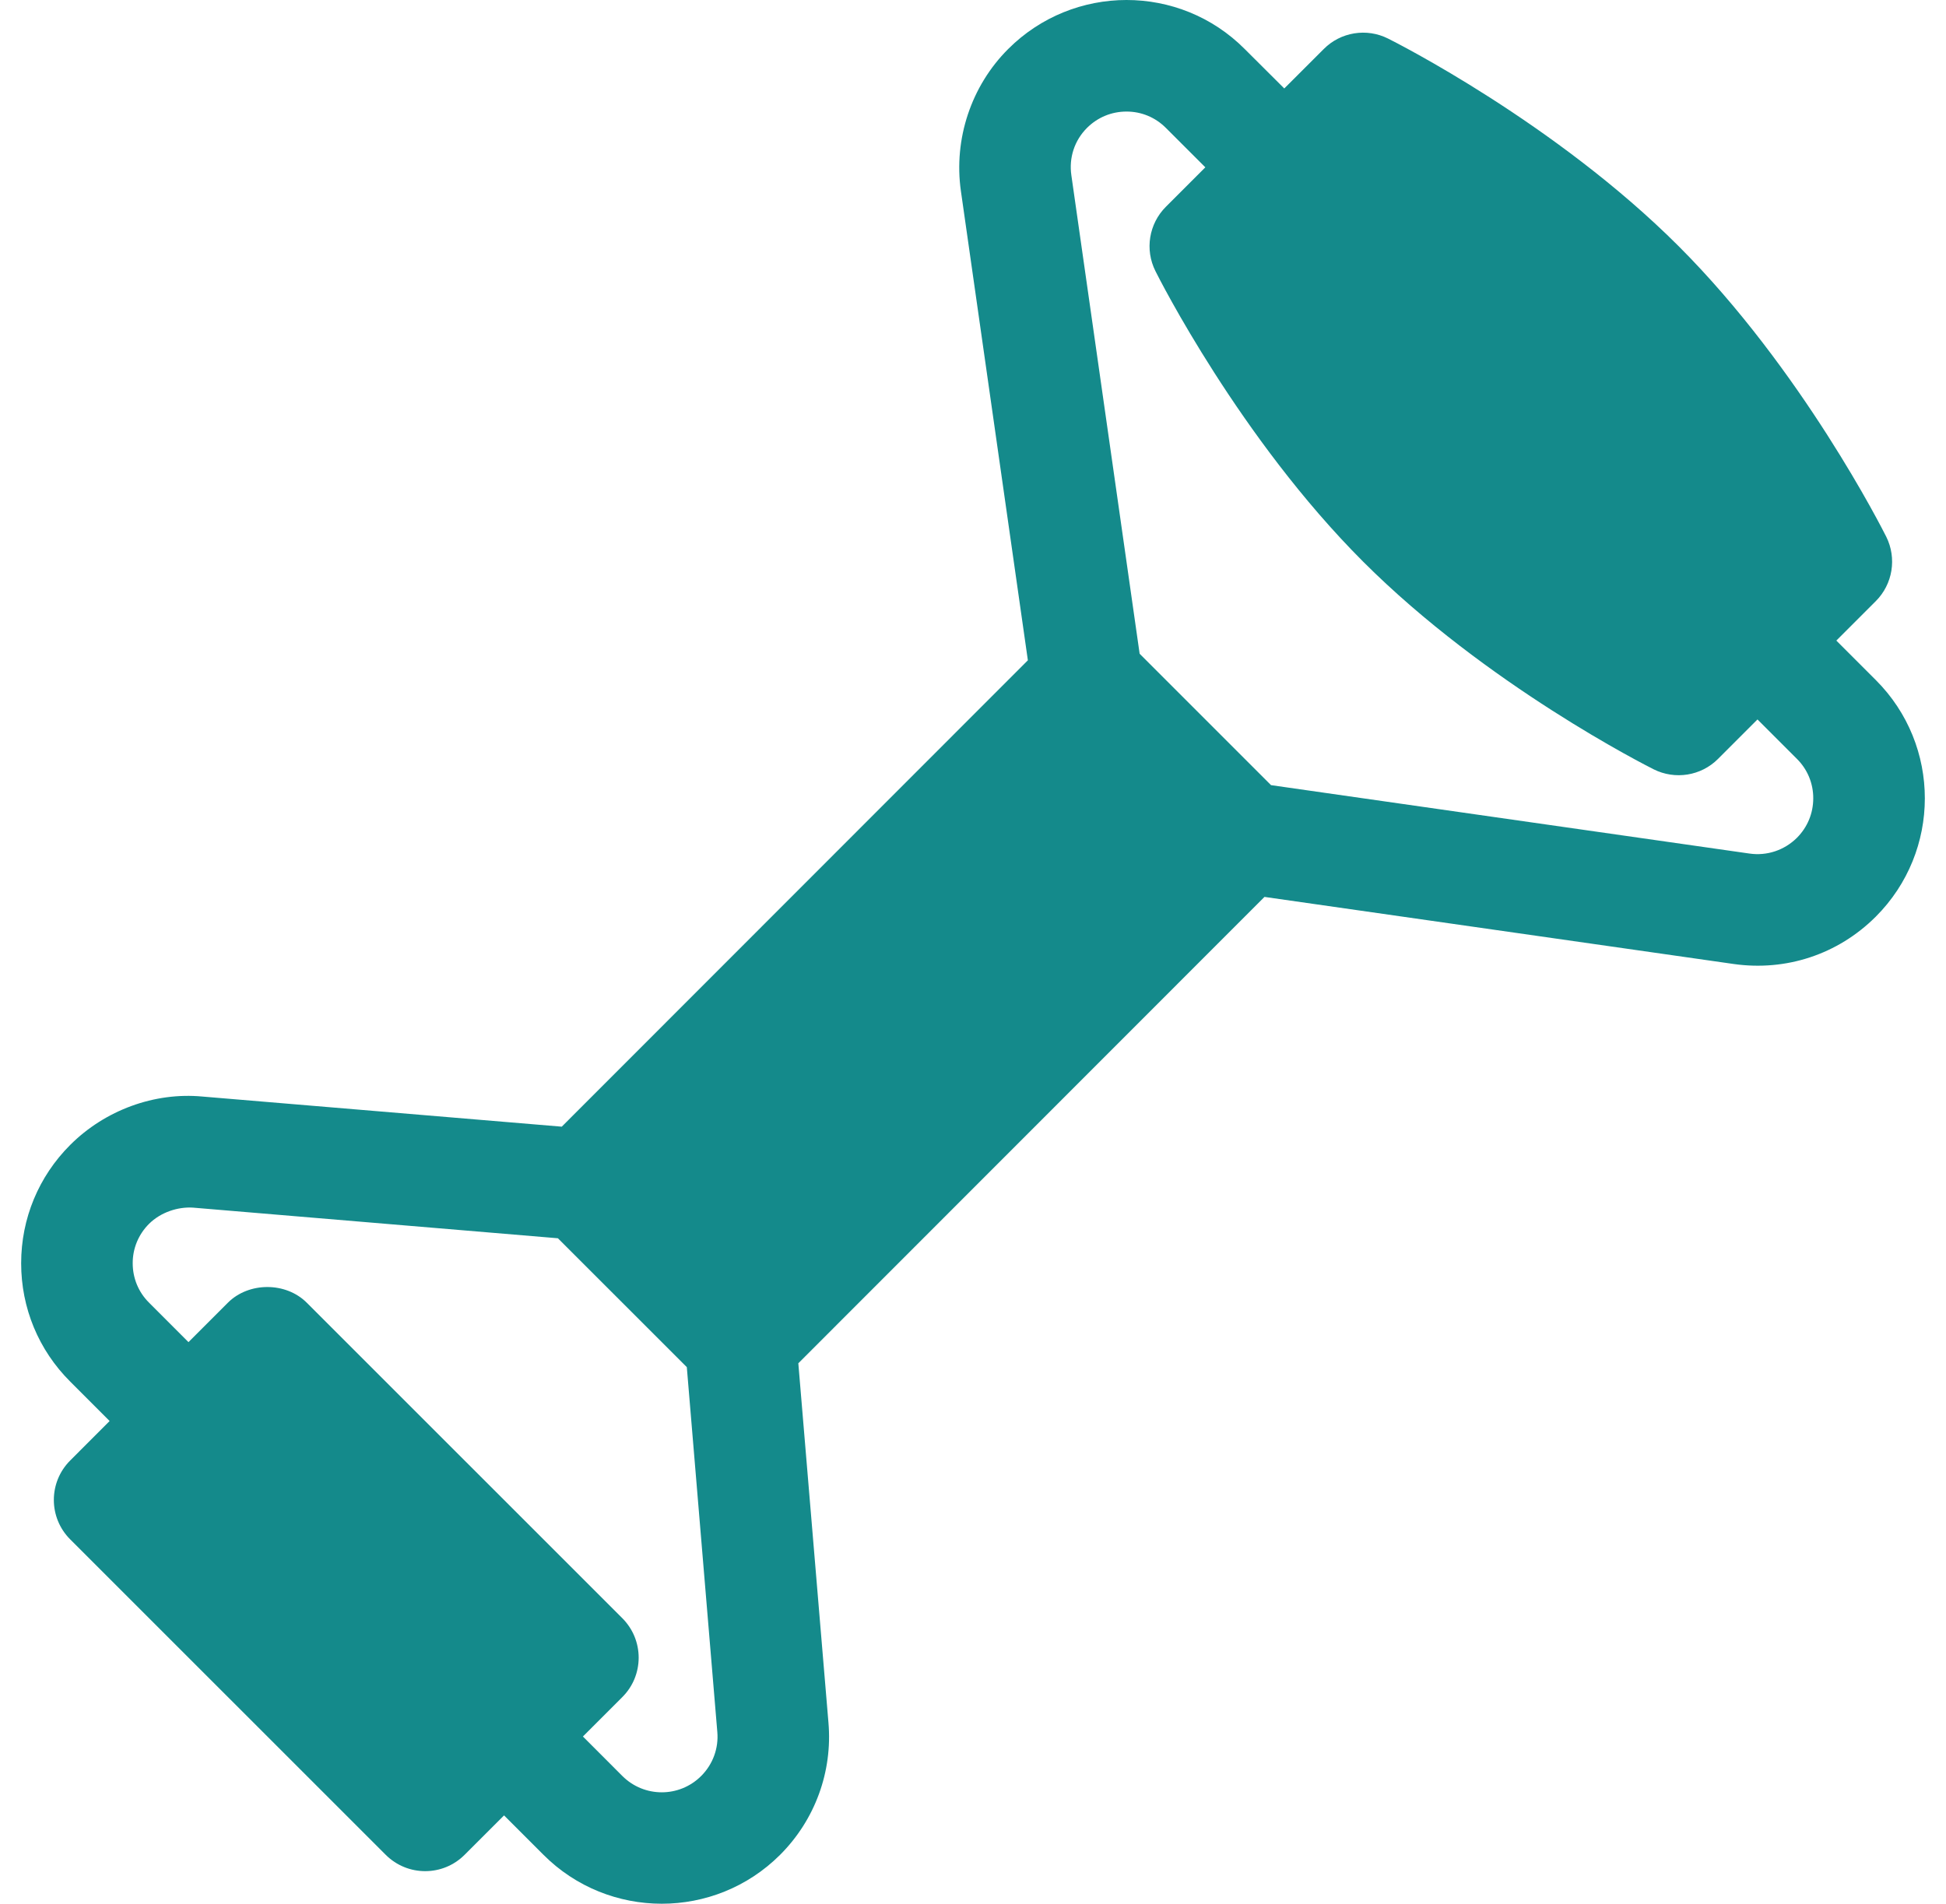 <svg width="46" height="45" viewBox="0 0 46 45" fill="none" xmlns="http://www.w3.org/2000/svg">
<g clip-path="url(#clip0_5043_303)">
<path d="M44.34 16.074L43.408 15.142L44.34 14.21C44.742 13.808 44.84 13.195 44.588 12.688C44.508 12.528 42.595 8.733 39.68 5.819C36.765 2.905 32.972 0.991 32.812 0.912C32.305 0.657 31.69 0.757 31.291 1.159L30.358 2.091L29.424 1.16C27.882 -0.39 25.373 -0.383 23.831 1.159C22.956 2.033 22.539 3.288 22.714 4.516L24.297 15.608L13.279 26.632L4.785 25.92C3.652 25.814 2.485 26.239 1.659 27.064C0.912 27.811 0.5 28.805 0.5 29.861C0.5 30.918 0.912 31.912 1.659 32.657L2.591 33.59L1.659 34.523C1.144 35.038 1.144 35.872 1.659 36.387L9.118 43.844C9.376 44.101 9.713 44.23 10.05 44.23C10.388 44.23 10.725 44.101 10.982 43.844L11.915 42.912L12.847 43.844C13.617 44.615 14.631 45 15.643 45C16.655 45 17.667 44.615 18.439 43.845C19.266 43.019 19.683 41.878 19.583 40.717L18.871 32.225L29.89 21.201L40.983 22.787C42.212 22.961 43.44 22.566 44.34 21.668C45.884 20.124 45.889 17.622 44.34 16.074ZM16.575 41.98C16.06 42.495 15.226 42.495 14.711 41.98L13.779 41.047L14.711 40.115C14.833 39.993 14.931 39.848 14.997 39.688C15.063 39.528 15.097 39.356 15.097 39.183C15.097 39.01 15.063 38.839 14.997 38.679C14.931 38.519 14.833 38.374 14.711 38.251L7.251 30.793C6.757 30.299 5.882 30.299 5.387 30.793L4.455 31.725L3.523 30.792C3.273 30.544 3.137 30.213 3.137 29.861C3.136 29.688 3.17 29.516 3.236 29.356C3.303 29.196 3.4 29.051 3.523 28.929C3.801 28.653 4.208 28.522 4.566 28.546L13.188 29.27L16.235 32.316L16.956 40.939C16.99 41.325 16.851 41.704 16.575 41.98ZM42.476 19.804C42.178 20.099 41.766 20.236 41.354 20.176L30.045 18.559L26.939 15.453L25.325 4.143C25.265 3.727 25.399 3.319 25.695 3.023C25.945 2.774 26.275 2.637 26.628 2.637H26.63C26.98 2.637 27.31 2.773 27.56 3.024L28.492 3.955L27.56 4.887C27.158 5.289 27.058 5.902 27.313 6.409C27.392 6.57 29.308 10.363 32.223 13.277C35.138 16.192 38.931 18.105 39.09 18.185C39.593 18.437 40.209 18.343 40.612 17.938L41.544 17.006L42.476 17.938C42.599 18.06 42.697 18.205 42.763 18.365C42.829 18.525 42.863 18.697 42.862 18.87C42.862 19.223 42.726 19.553 42.476 19.804Z" fill="#148A8B"/>
</g>
<defs>
<clipPath id="clip0_5043_303">
<rect width="45" height="45" fill="white" transform="translate(0.5)"/>
</clipPath>
</defs>
</svg>
